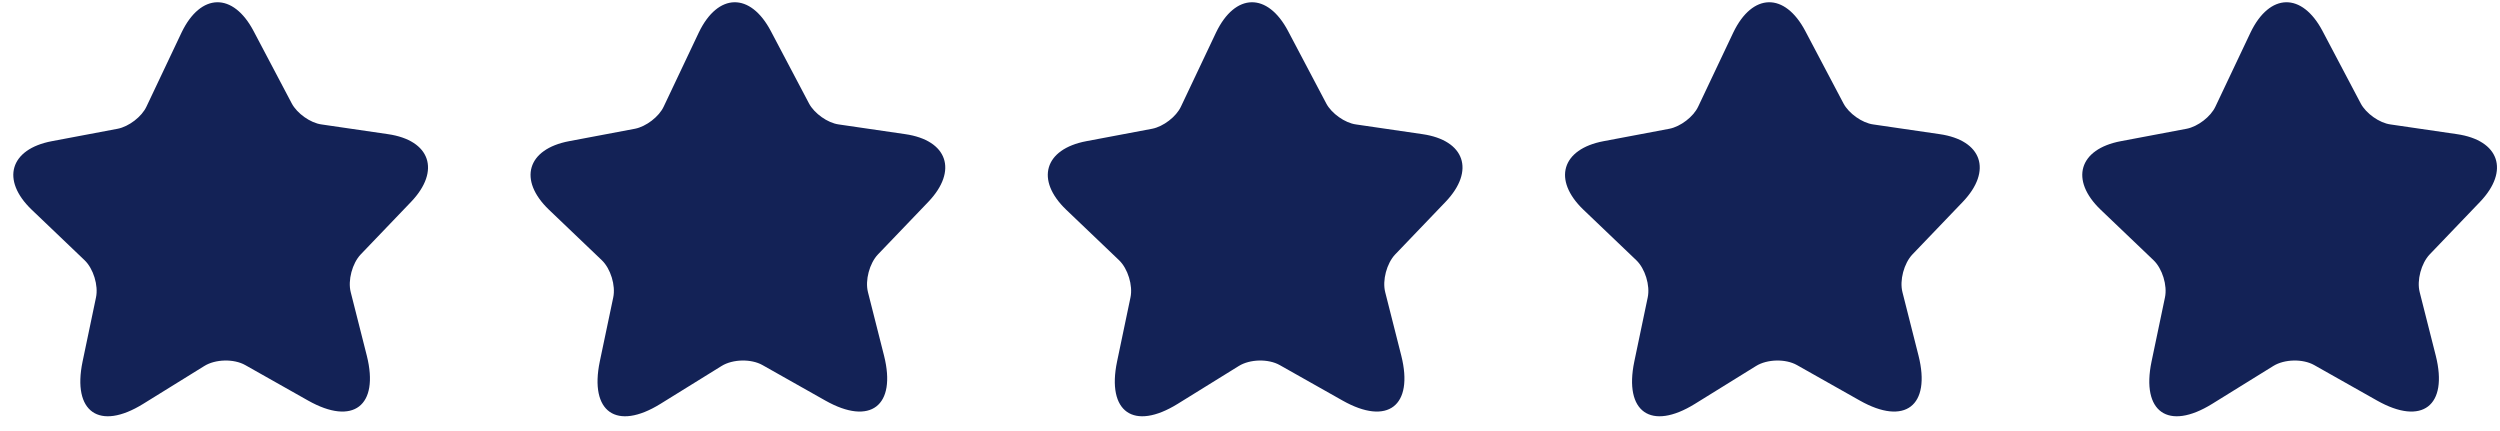 <?xml version="1.0" encoding="UTF-8"?> <svg xmlns="http://www.w3.org/2000/svg" width="58" height="10" viewBox="0 0 58 10" fill="none"><path d="M5.885 0.724L6.769 2.4C6.89 2.63 7.201 2.853 7.46 2.887L8.999 3.112C9.985 3.254 10.226 3.96 9.539 4.681L8.368 5.903C8.173 6.108 8.066 6.504 8.137 6.779L8.51 8.252C8.802 9.415 8.192 9.883 7.148 9.293L5.69 8.47C5.424 8.32 4.997 8.332 4.742 8.49L3.32 9.371C2.303 10 1.672 9.56 1.916 8.387L2.227 6.901C2.286 6.624 2.167 6.233 1.962 6.037L0.734 4.864C0.017 4.175 0.228 3.459 1.205 3.275L2.731 2.987C2.988 2.937 3.29 2.708 3.399 2.471L4.212 0.755C4.656 -0.169 5.408 -0.184 5.885 0.724Z" fill="#132256"></path><path d="M17.885 0.724L18.769 2.4C18.89 2.63 19.201 2.853 19.46 2.887L21 3.112C21.985 3.254 22.226 3.96 21.539 4.681L20.368 5.903C20.173 6.108 20.066 6.504 20.137 6.779L20.51 8.252C20.802 9.415 20.192 9.883 19.148 9.293L17.69 8.47C17.424 8.32 16.997 8.332 16.742 8.49L15.32 9.371C14.303 10 13.672 9.56 13.915 8.387L14.227 6.901C14.286 6.624 14.167 6.233 13.962 6.037L12.734 4.864C12.017 4.175 12.228 3.459 13.205 3.275L14.731 2.987C14.988 2.937 15.29 2.708 15.399 2.471L16.212 0.755C16.656 -0.169 17.408 -0.184 17.885 0.724Z" fill="#132256"></path><path d="M29.885 0.724L30.769 2.4C30.89 2.63 31.201 2.853 31.46 2.887L32.999 3.112C33.985 3.254 34.226 3.96 33.539 4.681L32.368 5.903C32.173 6.108 32.066 6.504 32.137 6.779L32.51 8.252C32.802 9.415 32.192 9.883 31.148 9.293L29.69 8.47C29.424 8.32 28.997 8.332 28.742 8.49L27.32 9.371C26.302 10 25.672 9.56 25.916 8.387L26.227 6.901C26.286 6.624 26.167 6.233 25.962 6.037L24.734 4.864C24.017 4.175 24.228 3.459 25.205 3.275L26.731 2.987C26.988 2.937 27.29 2.708 27.399 2.471L28.212 0.755C28.656 -0.169 29.408 -0.184 29.885 0.724Z" fill="#132256"></path><path d="M41.885 0.724L42.769 2.4C42.89 2.63 43.201 2.853 43.46 2.887L44.999 3.112C45.985 3.254 46.226 3.96 45.539 4.681L44.368 5.903C44.173 6.108 44.066 6.504 44.137 6.779L44.51 8.252C44.802 9.415 44.192 9.883 43.148 9.293L41.69 8.47C41.424 8.32 40.997 8.332 40.742 8.49L39.32 9.371C38.303 10 37.672 9.56 37.916 8.387L38.227 6.901C38.286 6.624 38.167 6.233 37.962 6.037L36.734 4.864C36.017 4.175 36.228 3.459 37.205 3.275L38.731 2.987C38.988 2.937 39.29 2.708 39.399 2.471L40.212 0.755C40.656 -0.169 41.408 -0.184 41.885 0.724Z" fill="#132256"></path><path d="M53.885 0.724L54.769 2.4C54.89 2.63 55.201 2.853 55.46 2.887L56.999 3.112C57.985 3.254 58.226 3.96 57.539 4.681L56.368 5.903C56.173 6.108 56.066 6.504 56.137 6.779L56.51 8.252C56.802 9.415 56.192 9.883 55.148 9.293L53.69 8.47C53.424 8.32 52.997 8.332 52.742 8.49L51.32 9.371C50.303 10 49.672 9.56 49.916 8.387L50.227 6.901C50.286 6.624 50.167 6.233 49.962 6.037L48.734 4.864C48.017 4.175 48.228 3.459 49.205 3.275L50.731 2.987C50.988 2.937 51.29 2.708 51.399 2.471L52.212 0.755C52.656 -0.169 53.408 -0.184 53.885 0.724Z" fill="#132256"></path></svg> 